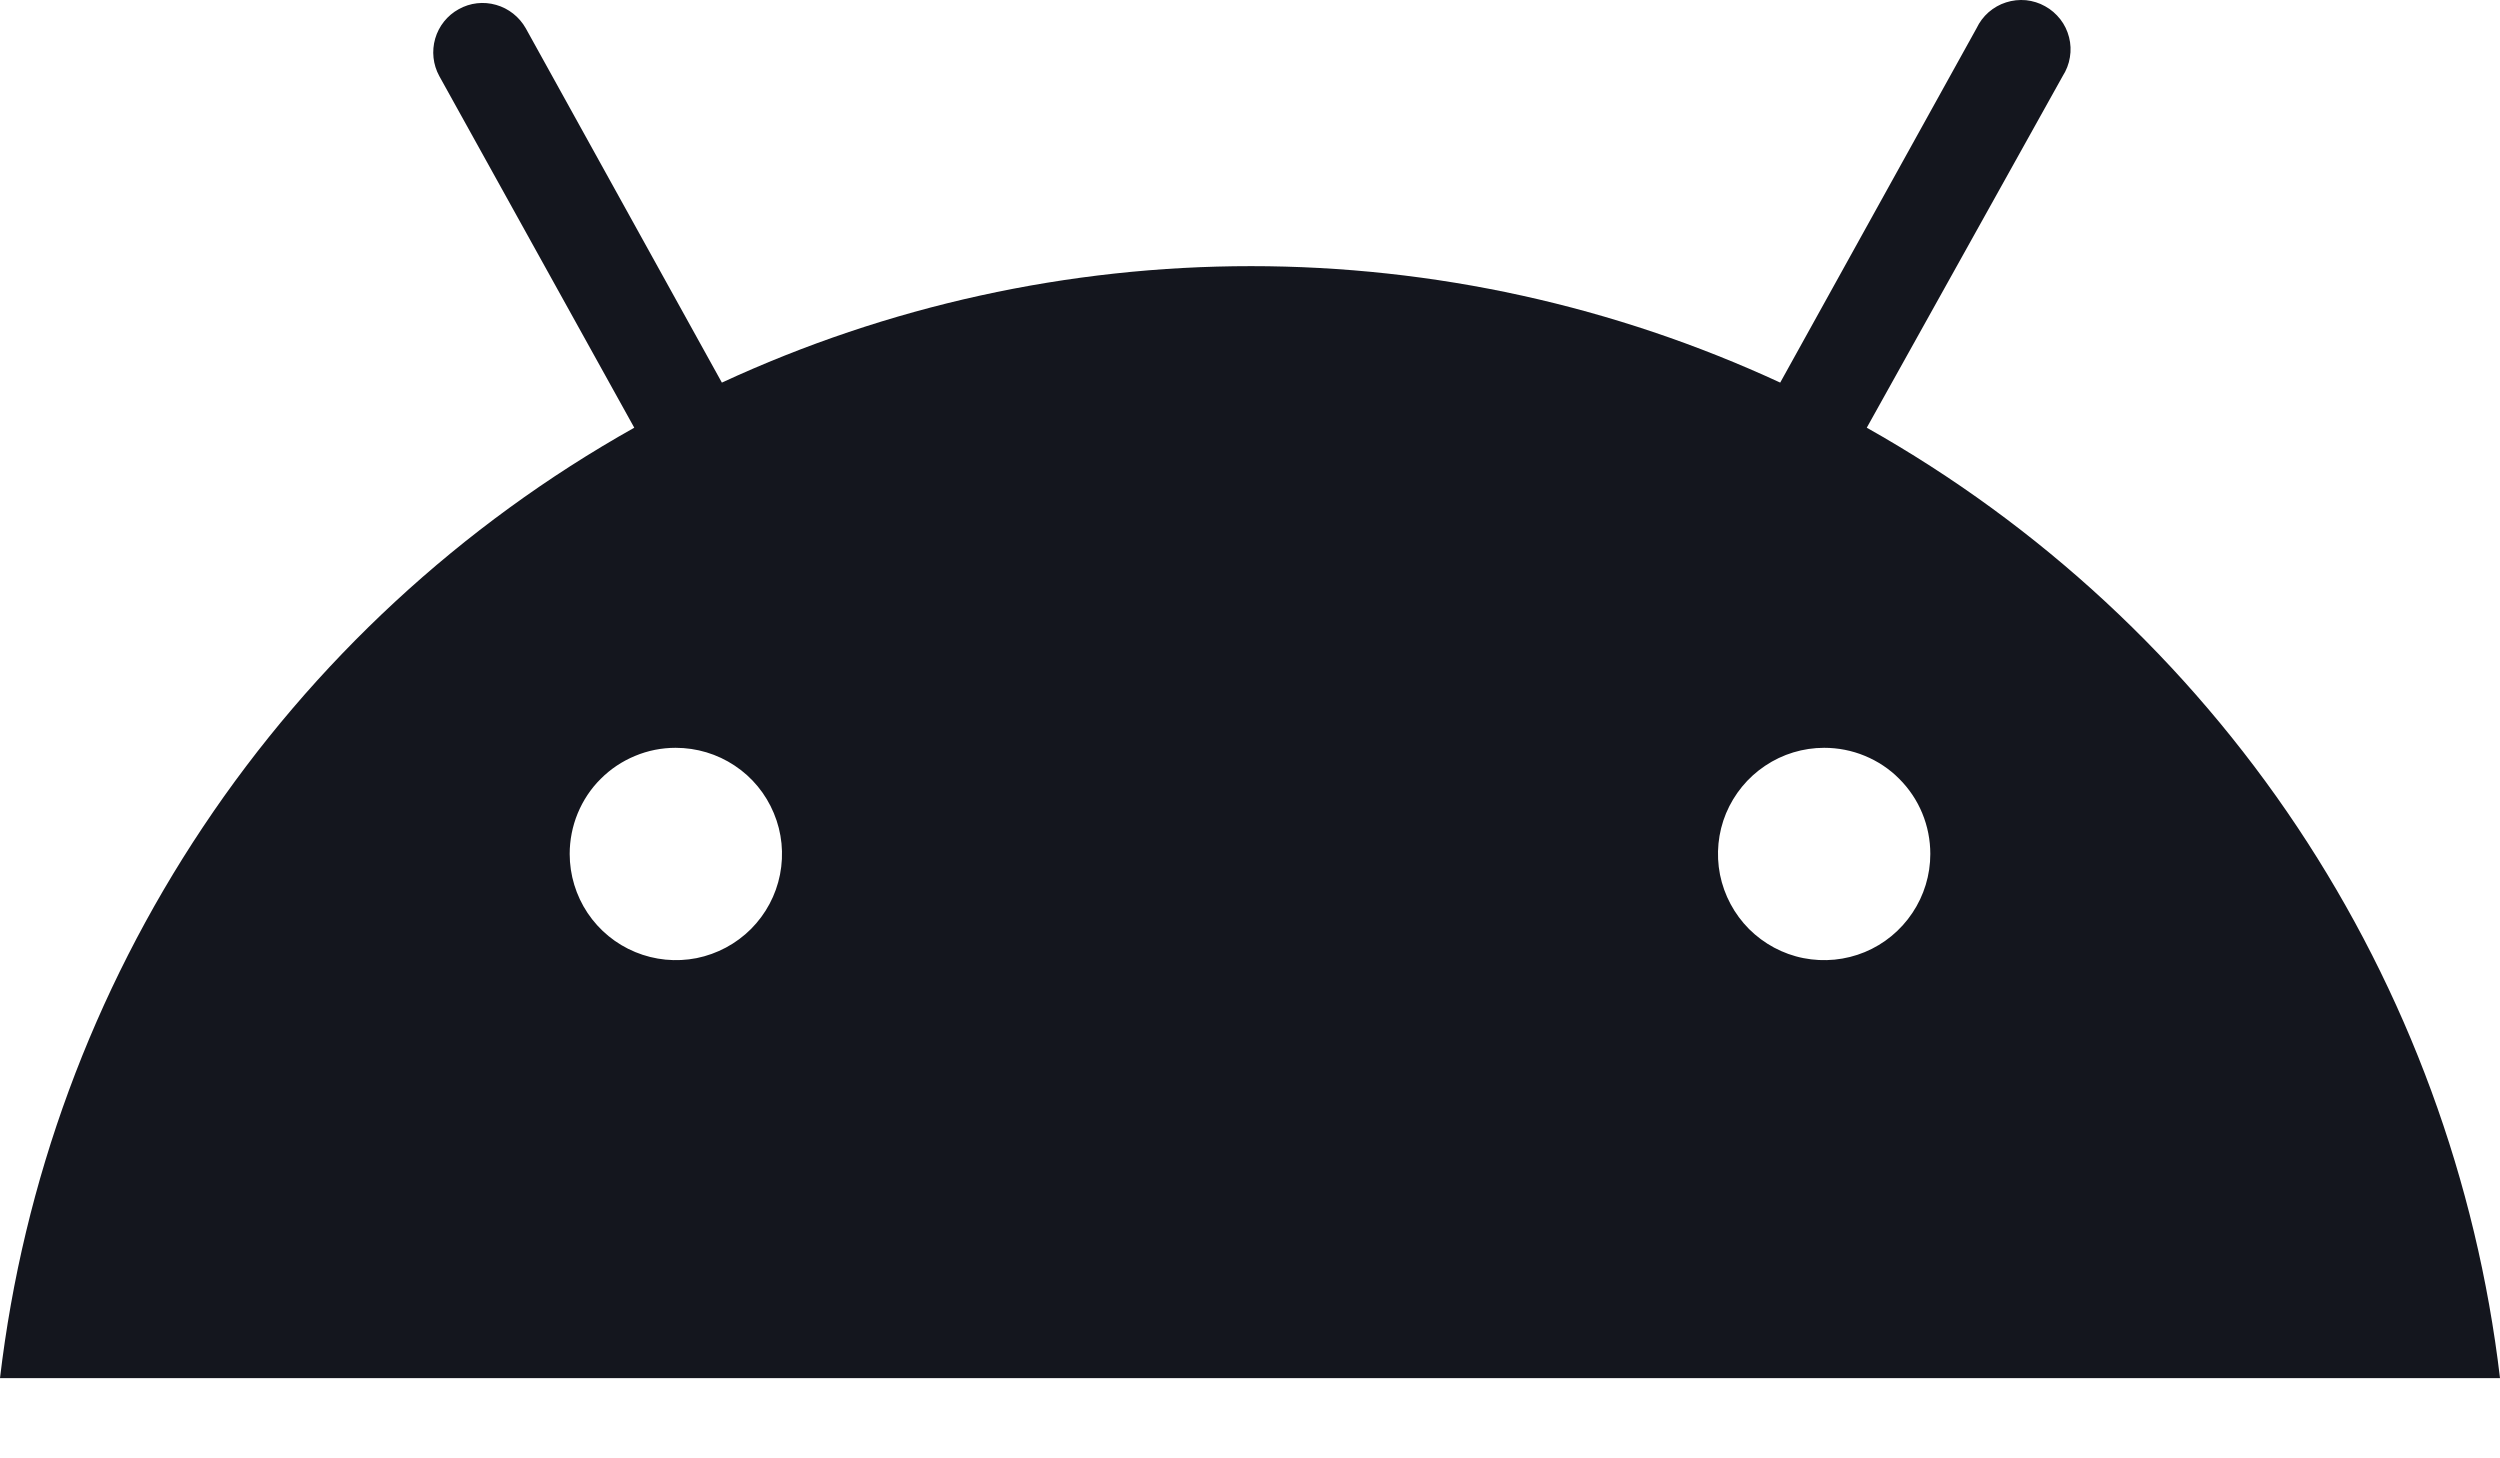 <svg width="24" height="14" viewBox="0 0 24 14" xmlns="http://www.w3.org/2000/svg">
<path d="M0 13.23H24C23.777 11.338 23.11 9.525 22.054 7.939C20.998 6.354 19.582 5.041 17.921 4.106L19.802 0.73C19.837 0.675 19.861 0.614 19.871 0.55C19.882 0.486 19.879 0.421 19.863 0.358C19.847 0.295 19.819 0.236 19.779 0.185C19.739 0.134 19.69 0.091 19.633 0.06C19.577 0.028 19.514 0.009 19.45 0.002C19.385 -0.004 19.32 0.003 19.258 0.023C19.197 0.042 19.14 0.075 19.091 0.117C19.042 0.16 19.003 0.212 18.975 0.271L17.09 3.673C15.497 2.936 13.764 2.555 12.01 2.555C10.255 2.555 8.522 2.936 6.93 3.673L5.047 0.271C4.985 0.162 4.883 0.081 4.763 0.047C4.642 0.012 4.513 0.027 4.404 0.088C4.294 0.148 4.213 0.25 4.178 0.37C4.143 0.491 4.157 0.62 4.217 0.73L6.089 4.106C4.427 5.039 3.008 6.351 1.95 7.937C0.891 9.523 0.223 11.336 0 13.23ZM18.531 8.198C18.531 8.4 18.471 8.597 18.359 8.764C18.247 8.932 18.088 9.063 17.902 9.14C17.716 9.217 17.511 9.237 17.313 9.198C17.115 9.159 16.934 9.061 16.791 8.919C16.649 8.776 16.552 8.595 16.512 8.397C16.473 8.199 16.493 7.994 16.57 7.808C16.648 7.622 16.778 7.463 16.946 7.351C17.113 7.239 17.31 7.179 17.512 7.179C17.646 7.179 17.779 7.205 17.902 7.256C18.026 7.307 18.139 7.382 18.233 7.477C18.328 7.572 18.403 7.684 18.454 7.808C18.505 7.932 18.531 8.064 18.531 8.198ZM6.486 7.179C6.688 7.179 6.885 7.238 7.053 7.35C7.221 7.461 7.352 7.621 7.429 7.807C7.507 7.993 7.527 8.198 7.488 8.396C7.449 8.594 7.352 8.775 7.21 8.918C7.067 9.061 6.885 9.158 6.688 9.198C6.49 9.237 6.285 9.217 6.099 9.14C5.912 9.063 5.753 8.932 5.641 8.765C5.529 8.597 5.469 8.4 5.469 8.198C5.469 8.065 5.495 7.932 5.546 7.808C5.597 7.685 5.671 7.572 5.766 7.478C5.86 7.383 5.973 7.308 6.096 7.257C6.22 7.205 6.352 7.179 6.486 7.179Z" fill="#14161E" />
</svg>

